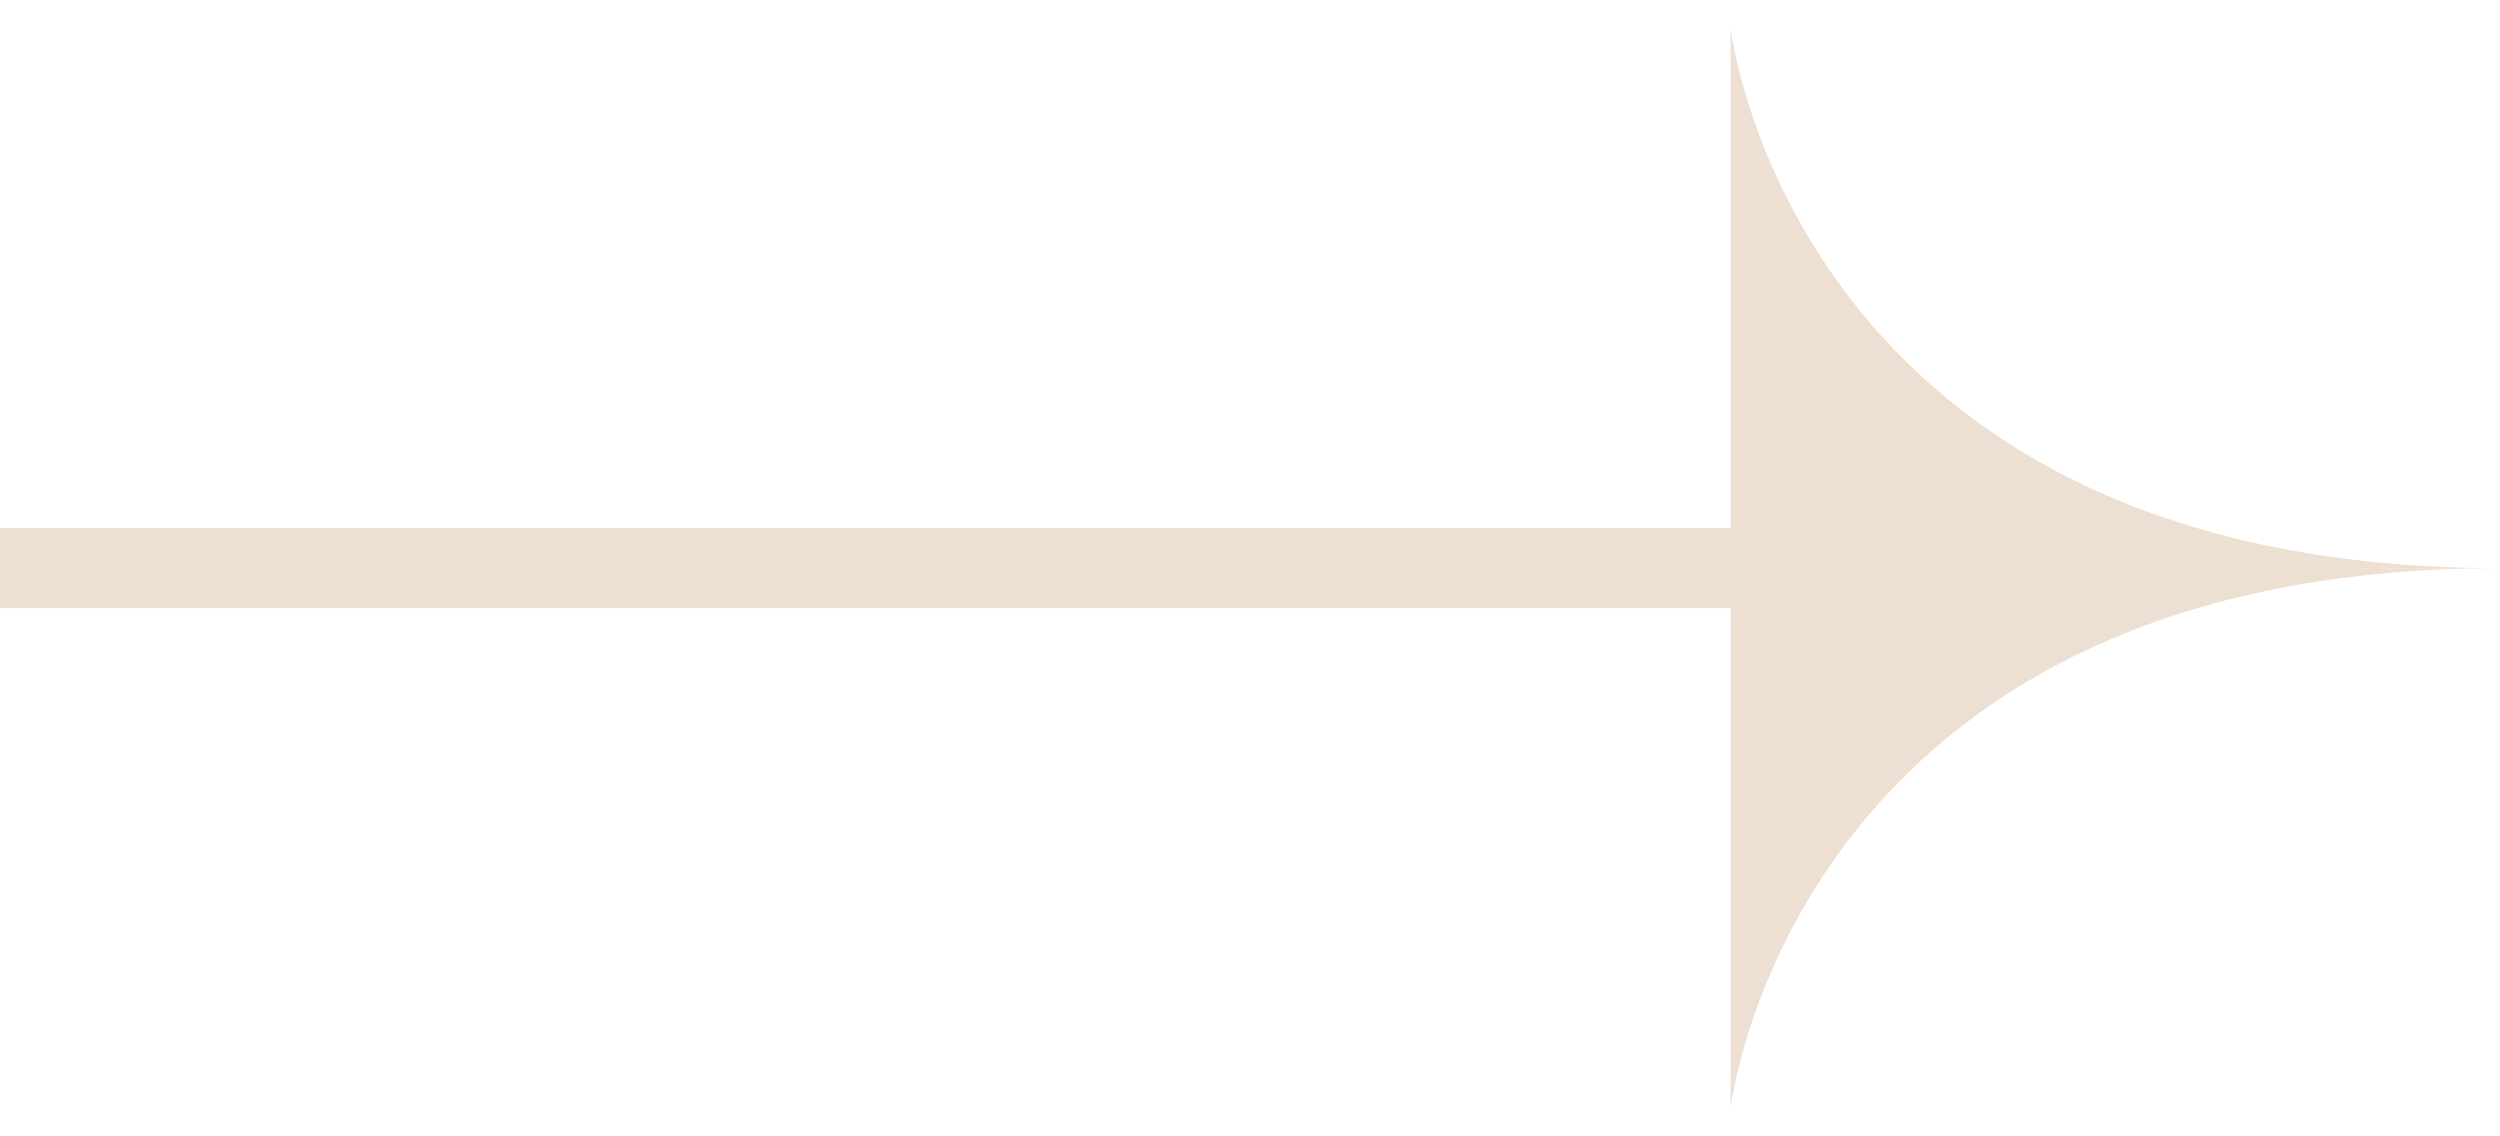 <?xml version="1.0" encoding="UTF-8"?> <svg xmlns="http://www.w3.org/2000/svg" width="44" height="20" viewBox="0 0 44 20" fill="none"><path d="M44 10C31.549 10 30.459 19.5 30.459 19.5V10L44 10Z" fill="#EDDFD1"></path><path d="M44 10C31.549 10 30.459 0.5 30.459 0.5L30.459 10L44 10Z" fill="#EDDFD1"></path><path d="M0 10.704L0 9.296L32.327 9.296V10.704L0 10.704Z" fill="#EDDFD1"></path></svg> 